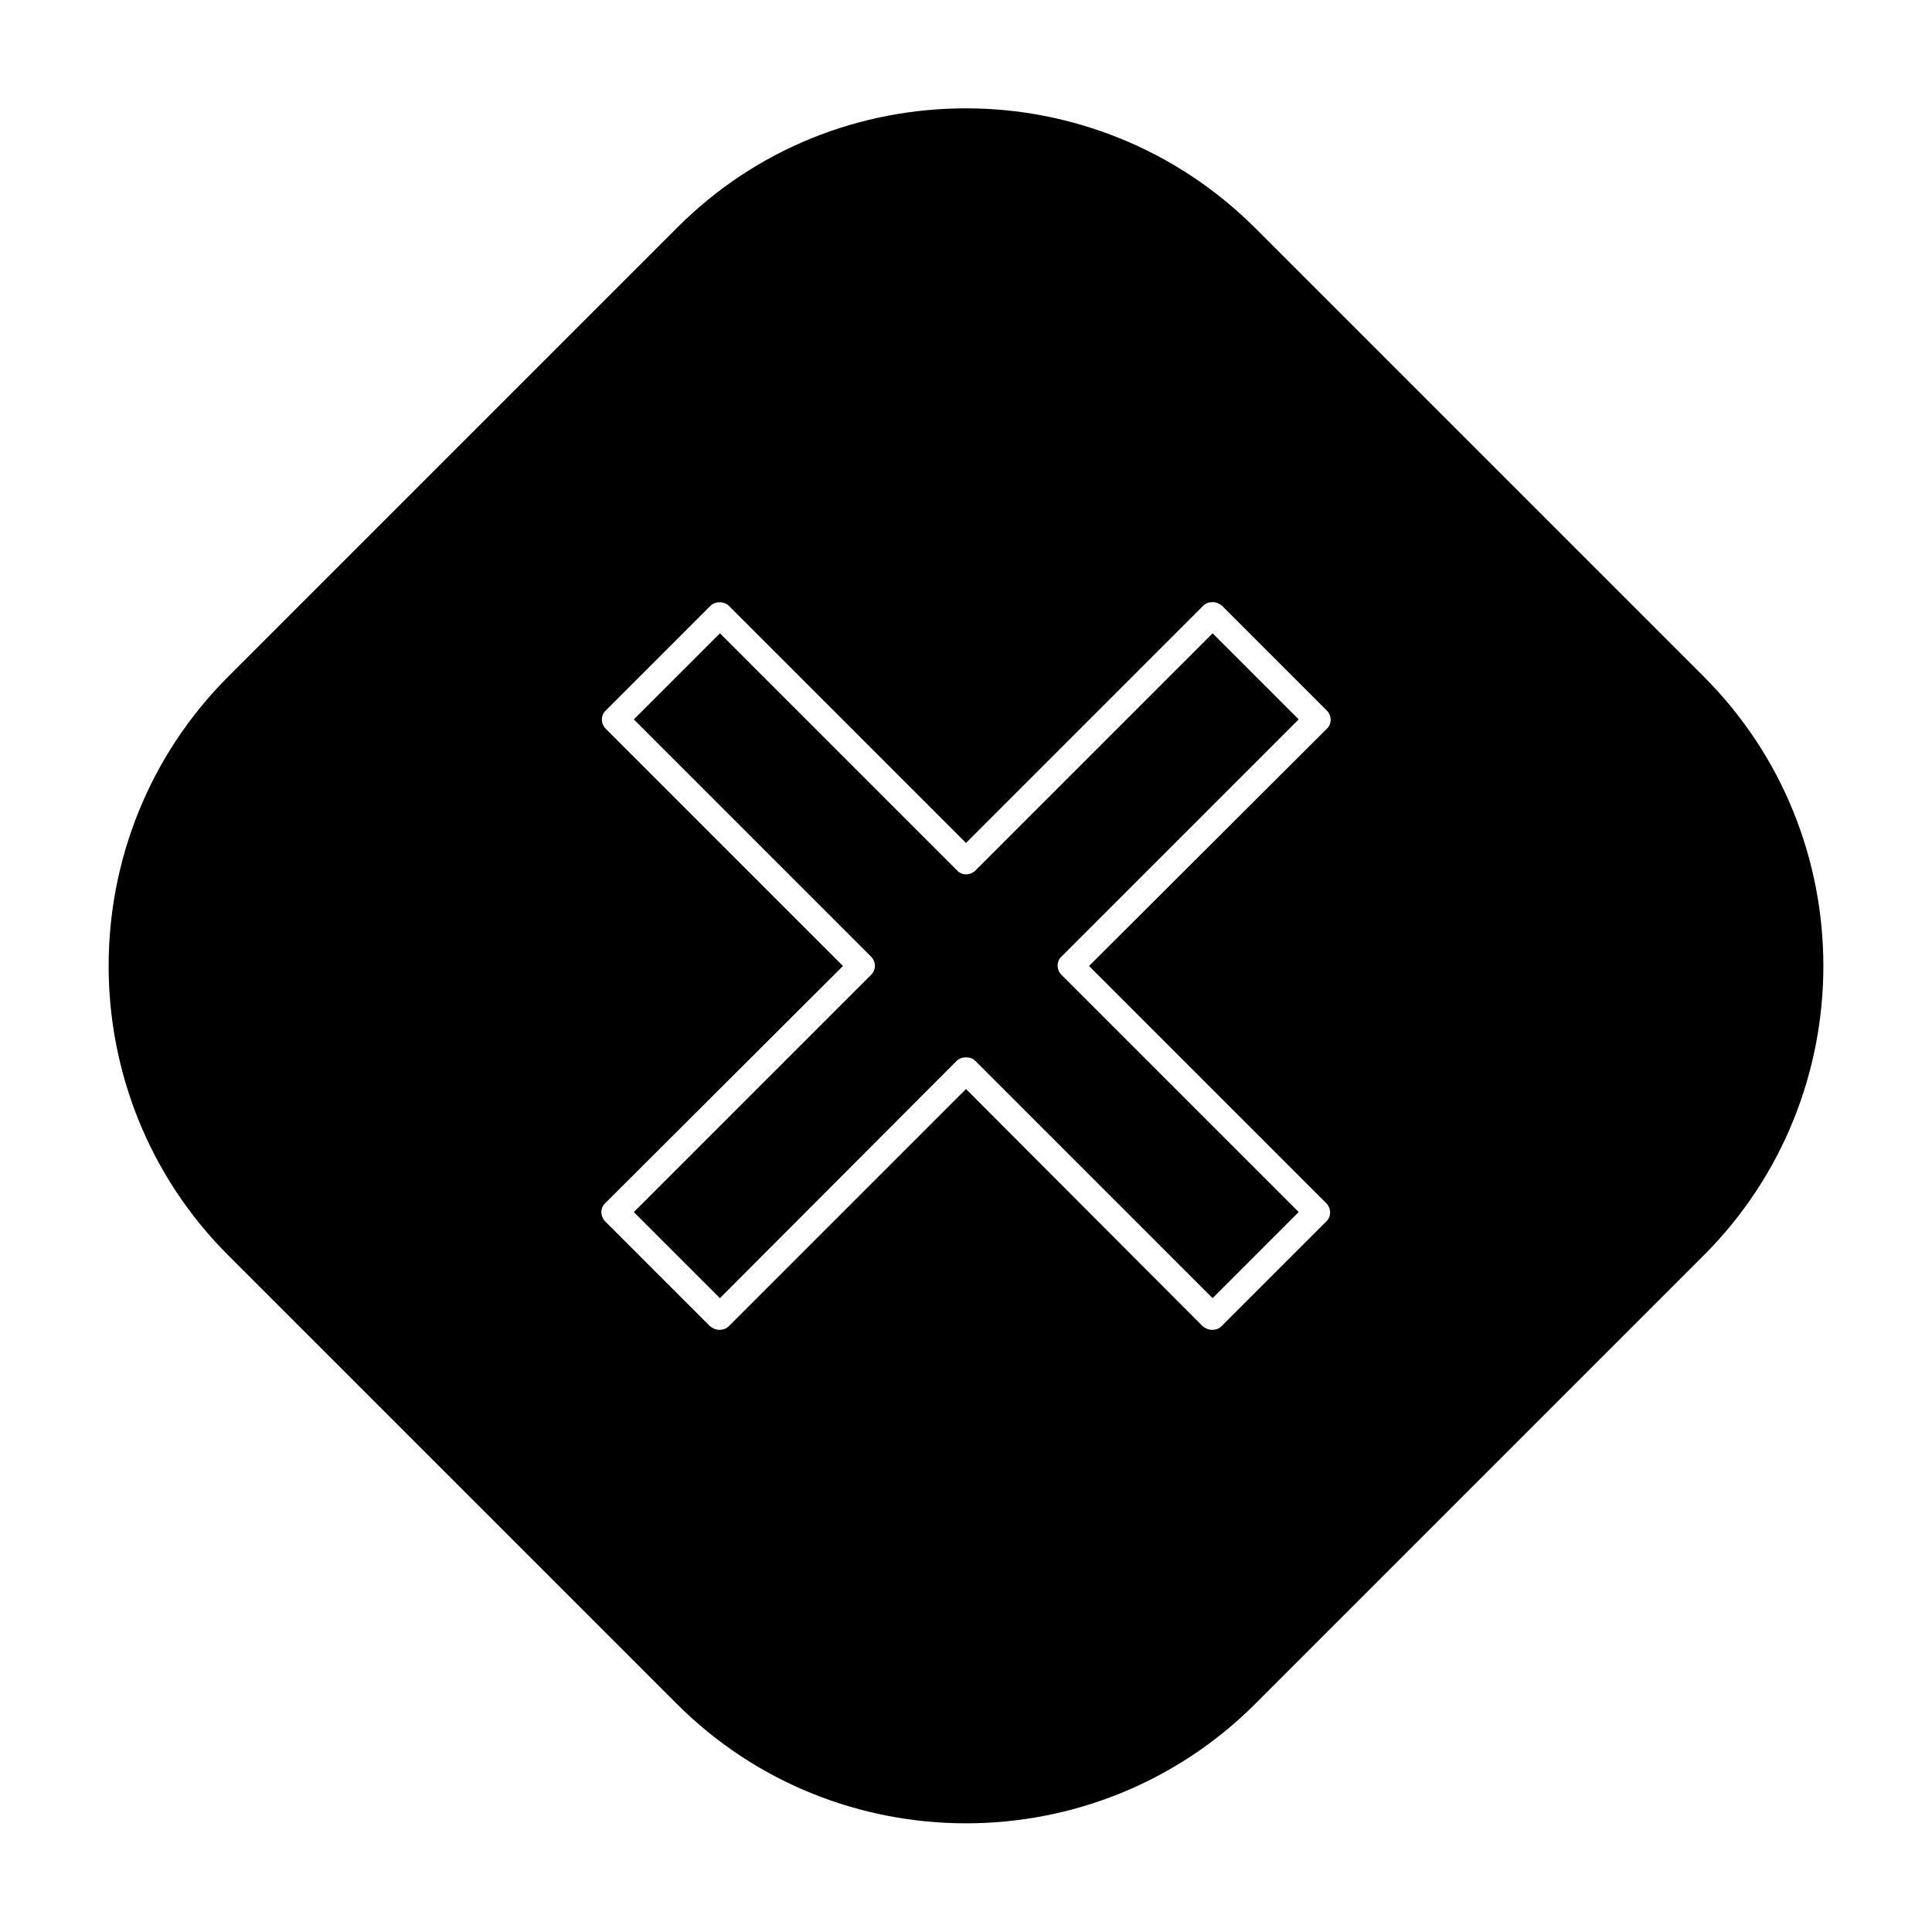 <?xml version="1.0" encoding="UTF-8"?>
<!-- Uploaded to: ICON Repo, www.svgrepo.com, Generator: ICON Repo Mixer Tools -->
<svg fill="#000000" width="800px" height="800px" version="1.1" viewBox="144 144 512 512" xmlns="http://www.w3.org/2000/svg">
 <g>
  <path d="m323.31 595.5c42.266 42.266 111.12 42.266 153.38 0l118.82-118.82c42.266-42.266 42.266-111.12 0-153.38l-118.82-118.82c-21.133-21.133-48.98-31.77-76.691-31.77-27.848 0-55.559 10.496-76.691 31.77l-118.82 118.82c-42.266 42.266-42.266 111.12 0 153.38zm-18.754-258.34c-1.398-1.398-1.398-3.637 0-4.898l27.711-27.711c1.258-1.258 3.637-1.258 4.898 0l62.836 62.836 62.836-62.836c0.699-0.699 1.539-0.98 2.519-0.98s1.82 0.418 2.519 0.98l27.711 27.711c1.398 1.398 1.398 3.637 0 4.898l-62.98 62.836 62.836 62.836c1.398 1.398 1.398 3.637 0 4.898l-27.711 27.711c-0.699 0.699-1.539 0.98-2.519 0.98-0.98 0-1.82-0.418-2.519-0.98l-62.691-62.84-62.836 62.836c-0.699 0.699-1.539 0.98-2.519 0.98s-1.82-0.418-2.519-0.98l-27.711-27.711c-1.398-1.398-1.398-3.637 0-4.898l62.977-62.832z"/>
  <path d="m397.48 425.19c0.699-0.699 1.539-0.98 2.519-0.98s1.82 0.281 2.519 0.98l62.836 62.836 22.812-22.812-62.836-62.836c-1.398-1.398-1.398-3.637 0-4.898l62.836-62.836-22.812-22.812-62.836 62.836c-1.398 1.398-3.637 1.398-4.898 0l-62.836-62.836-22.812 22.812 62.836 62.836c1.398 1.398 1.398 3.637 0 4.898l-62.836 62.836 22.812 22.812z"/>
 </g>
</svg>